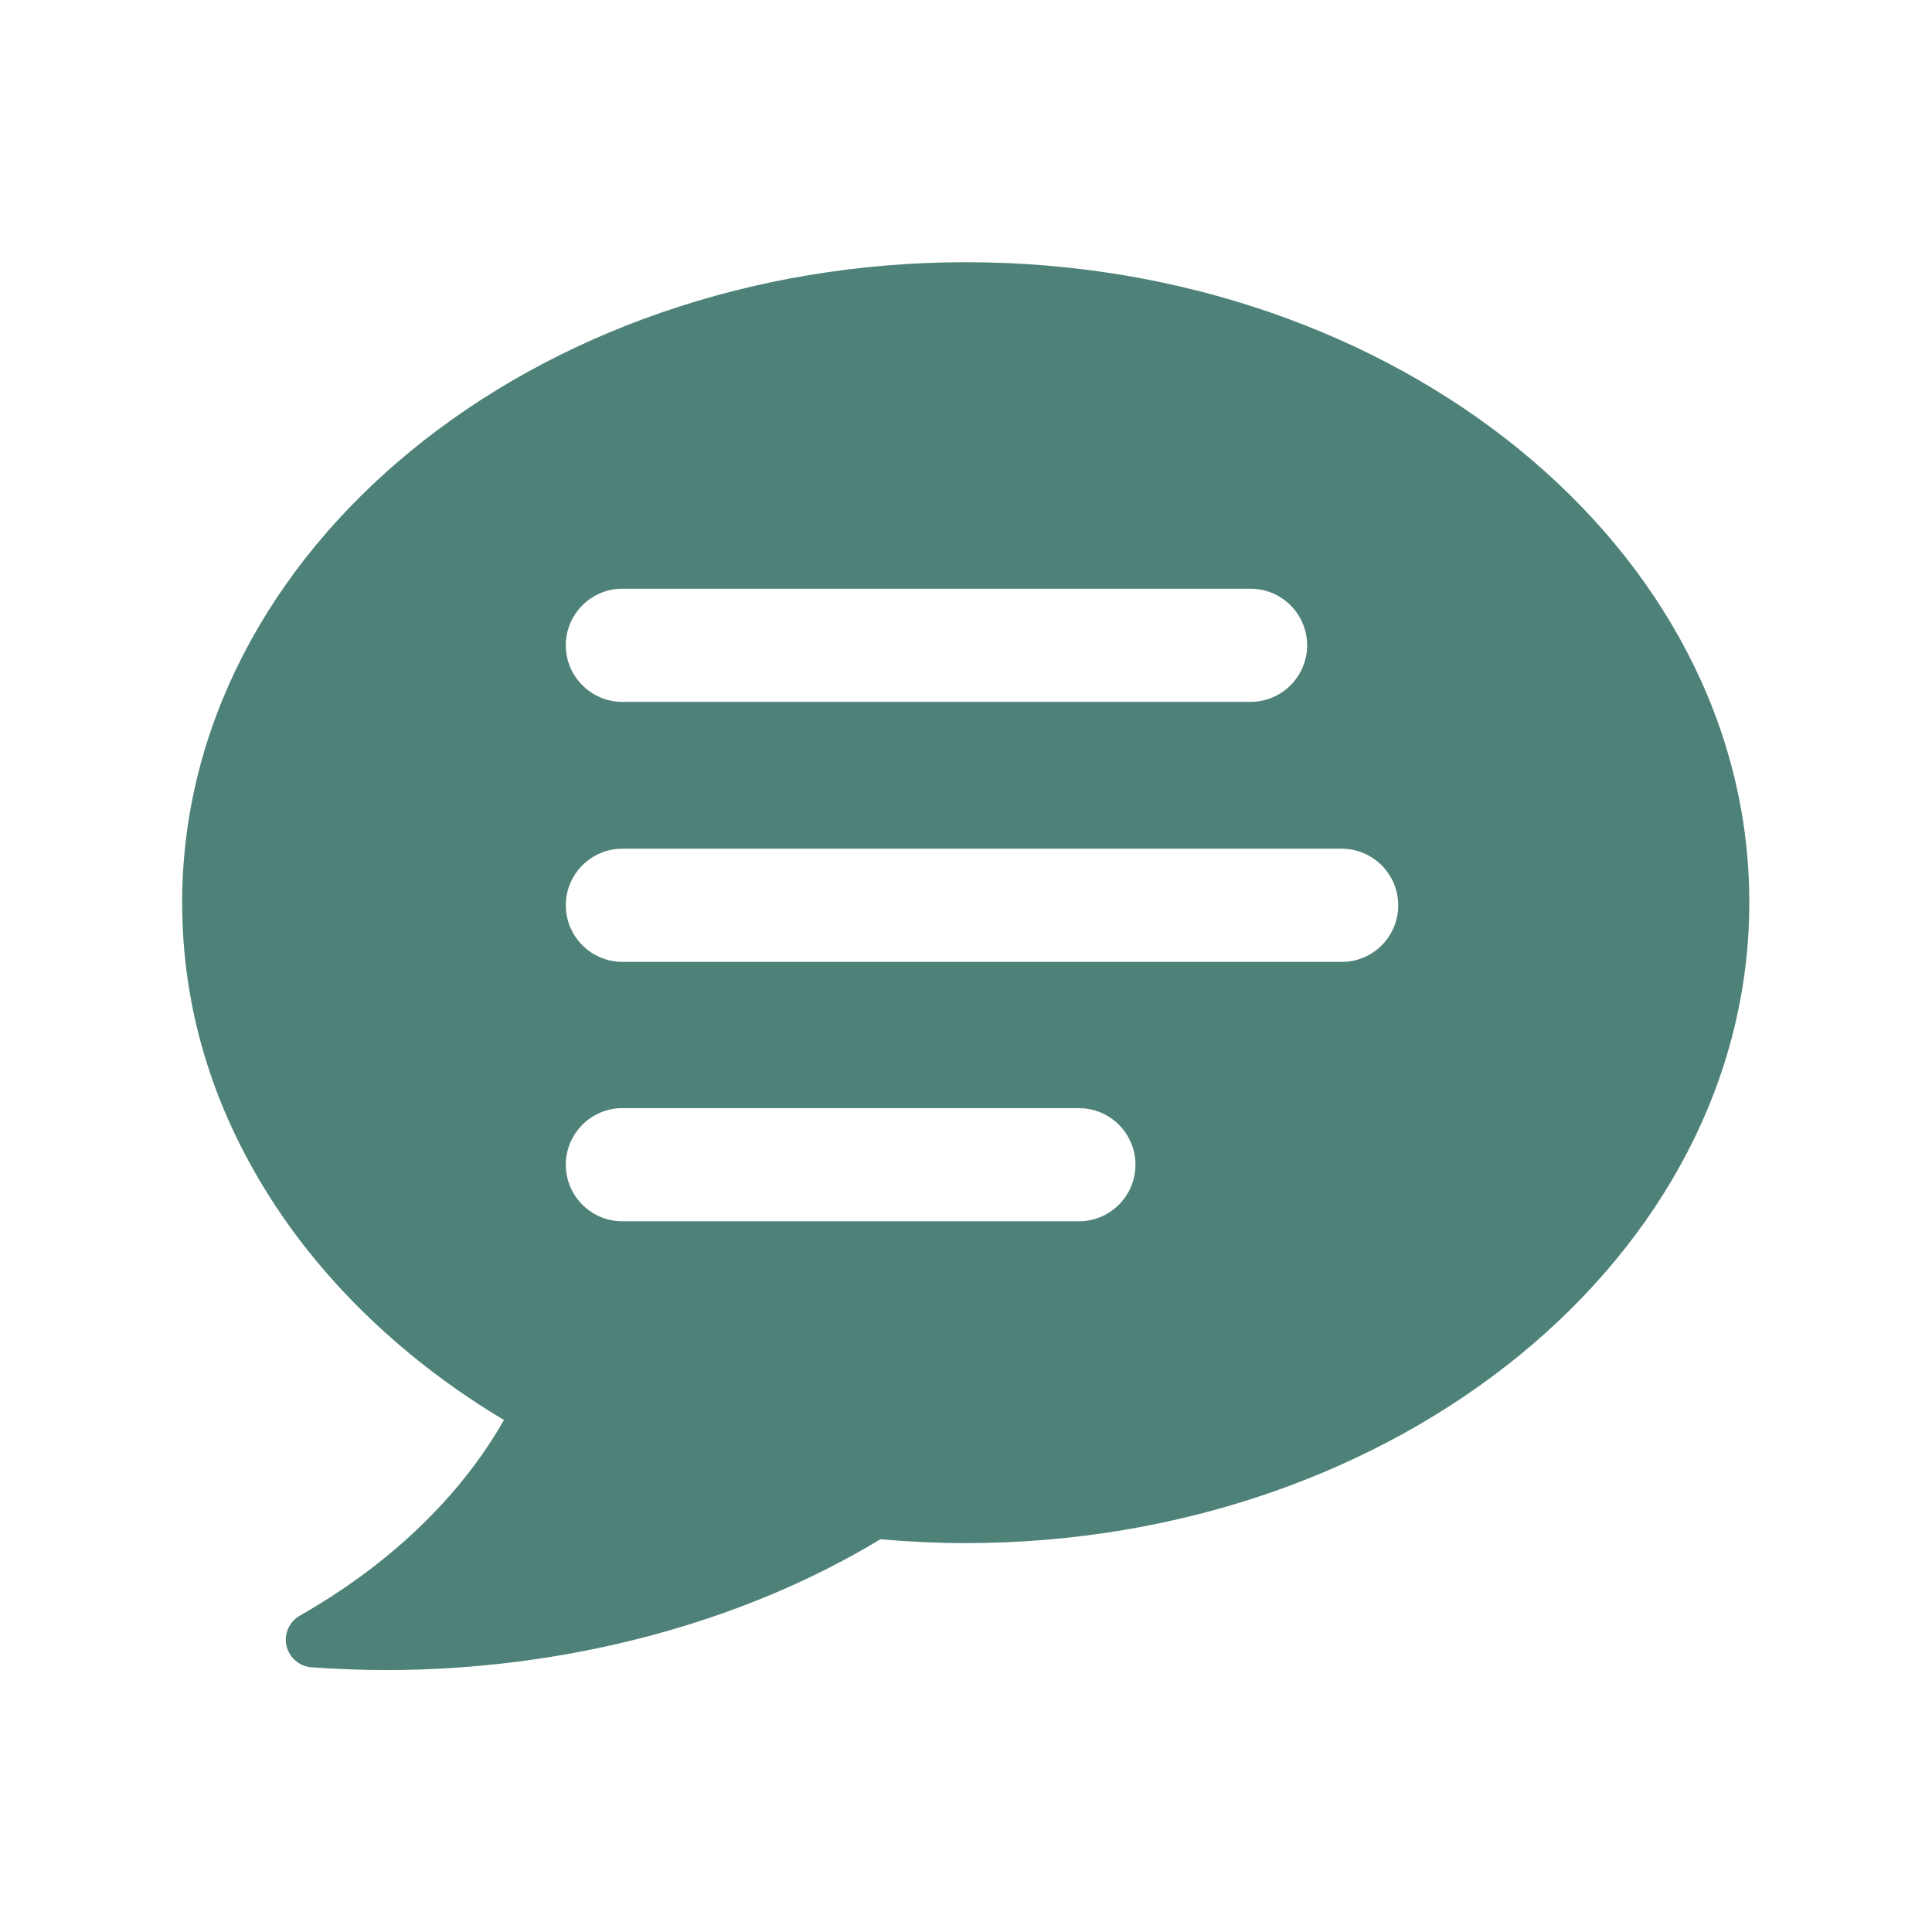 <?xml version="1.0" encoding="utf-8"?>
<!-- Generator: Adobe Illustrator 28.2.0, SVG Export Plug-In . SVG Version: 6.00 Build 0)  -->
<svg version="1.1" id="contents" xmlns="http://www.w3.org/2000/svg" xmlns:xlink="http://www.w3.org/1999/xlink" x="0px" y="0px"
	 viewBox="0 0 700 700" style="enable-background:new 0 0 700 700;" xml:space="preserve">
<style type="text/css">
	.st0{fill:#4E8278;}
</style>
<path class="st0" d="M350,95C193.4,95,66,199.1,66,327c0,37.7,10.7,73.6,31.8,106.8c20.1,31.7,49.5,59.6,84.8,80.7
	c-15.9,27.9-41.5,52.4-74,70.9c-3.8,2.2-5.8,6.6-4.8,10.9c1,4.3,4.6,7.4,9,7.8c8.9,0.6,17.9,1,26.8,1c65.1,0,128.8-16.8,179.4-47.4
	h0c10.3,0.9,20.6,1.4,30.8,1.4c156.6,0,284-104.1,284-232C634,199.1,506.6,95,350,95z M225.5,213.3h227.6c11.3,0,20.5,9.2,20.5,20.5
	c0,11.3-9.2,20.5-20.5,20.5H225.5c-11.3,0-20.5-9.2-20.5-20.5C205,222.5,214.2,213.3,225.5,213.3z M390.9,442.5H225.5
	c-11.3,0-20.5-9.2-20.5-20.5s9.2-20.5,20.5-20.5h165.4c11.3,0,20.5,9.2,20.5,20.5S402.2,442.5,390.9,442.5z M486.2,348.5H225.5
	c-11.3,0-20.5-9.2-20.5-20.5s9.2-20.5,20.5-20.5h260.6c11.3,0,20.5,9.2,20.5,20.5S497.5,348.5,486.2,348.5z"/>
</svg>
